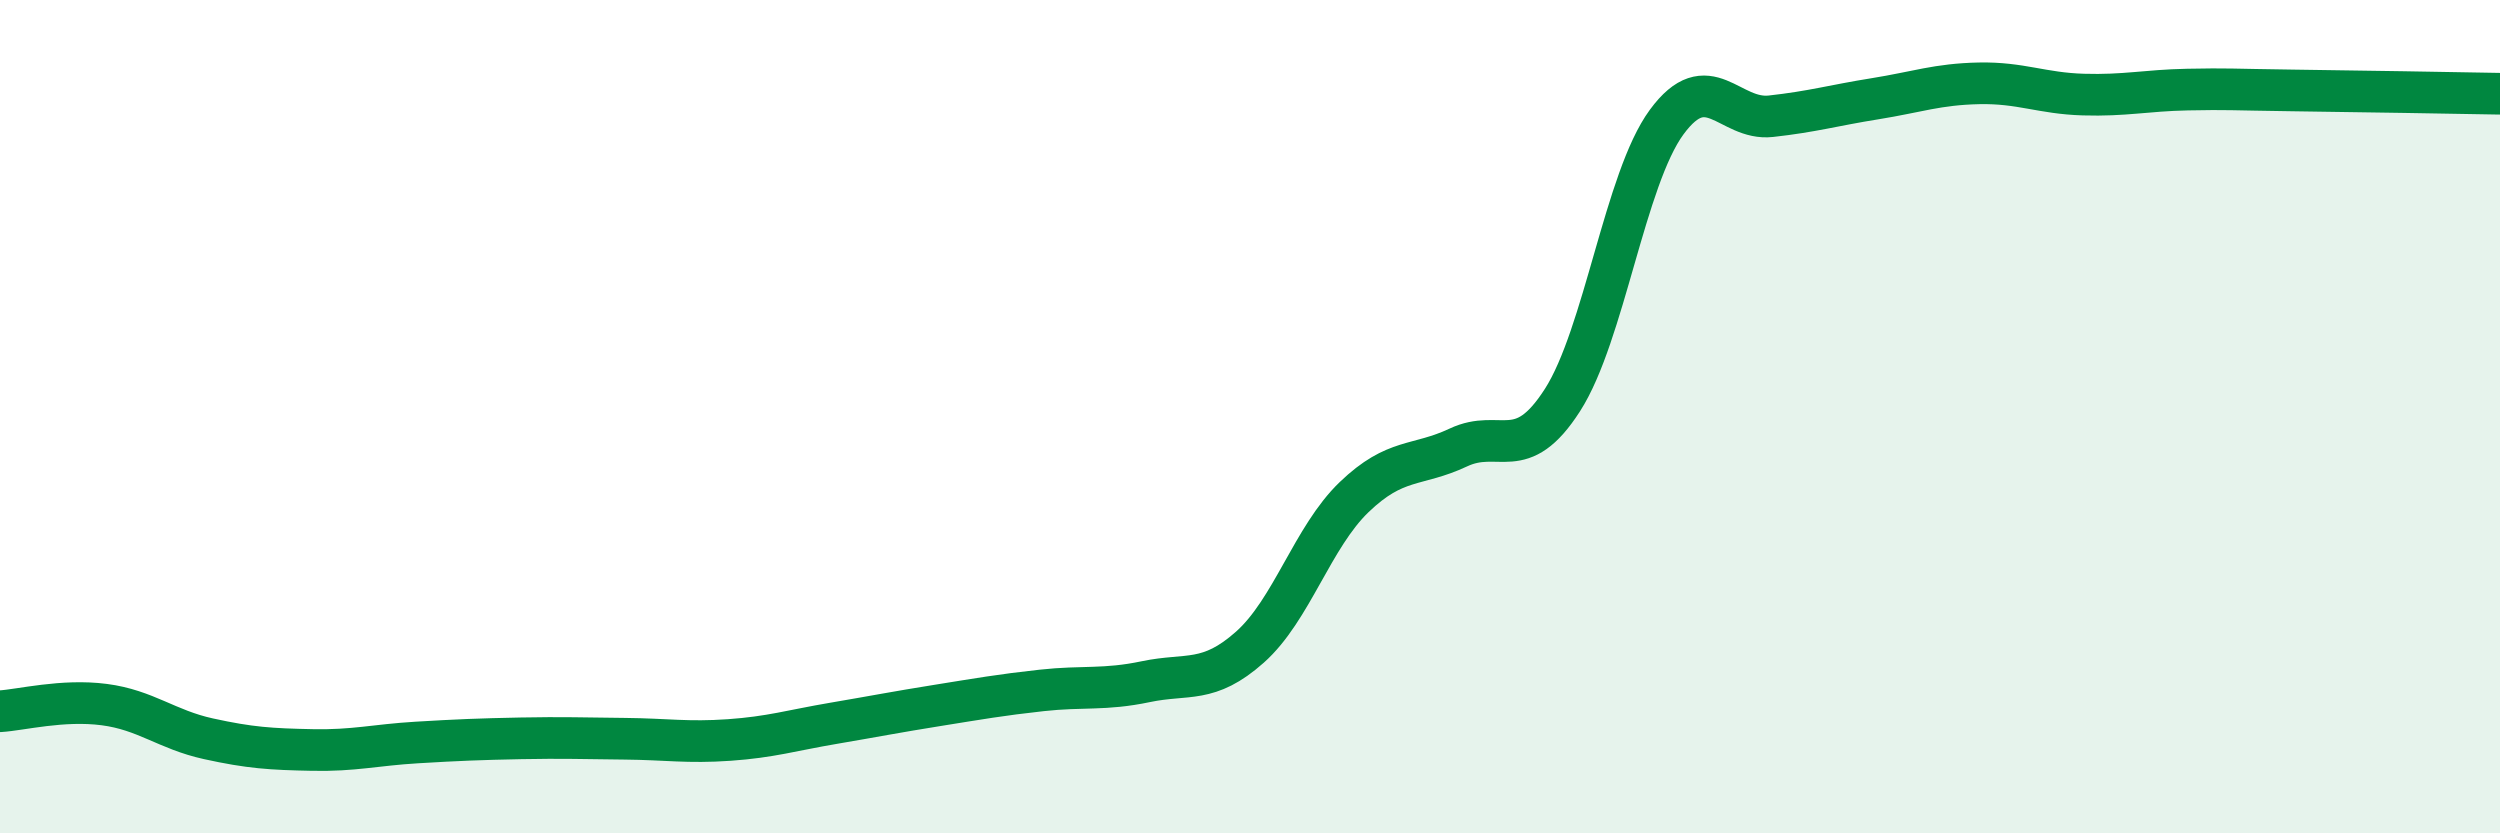 
    <svg width="60" height="20" viewBox="0 0 60 20" xmlns="http://www.w3.org/2000/svg">
      <path
        d="M 0,17.07 C 0.5,17.04 1.5,16.78 2.5,16.91 C 3.5,17.04 4,17.51 5,17.73 C 6,17.95 6.5,17.98 7.5,18 C 8.5,18.02 9,17.88 10,17.82 C 11,17.76 11.5,17.74 12.5,17.72 C 13.5,17.7 14,17.72 15,17.73 C 16,17.74 16.5,17.83 17.5,17.76 C 18.5,17.69 19,17.53 20,17.36 C 21,17.19 21.5,17.09 22.5,16.93 C 23.5,16.77 24,16.68 25,16.57 C 26,16.46 26.5,16.57 27.5,16.36 C 28.5,16.15 29,16.42 30,15.53 C 31,14.64 31.5,12.89 32.5,11.93 C 33.5,10.97 34,11.21 35,10.74 C 36,10.27 36.5,11.16 37.5,9.6 C 38.5,8.04 39,4.29 40,2.93 C 41,1.57 41.5,2.9 42.5,2.79 C 43.5,2.68 44,2.53 45,2.37 C 46,2.21 46.5,2.02 47.5,2 C 48.5,1.98 49,2.24 50,2.27 C 51,2.3 51.5,2.17 52.5,2.15 C 53.5,2.13 53.5,2.15 55,2.17 C 56.5,2.19 59,2.23 60,2.25L60 20L0 20Z"
        fill="#008740"
        opacity="0.1"
        stroke-linecap="round"
        stroke-linejoin="round"
      />
      <path
        d="M 0,17.07 C 0.5,17.04 1.5,16.78 2.5,16.91 C 3.5,17.04 4,17.51 5,17.73 C 6,17.95 6.5,17.98 7.5,18 C 8.5,18.02 9,17.88 10,17.82 C 11,17.76 11.5,17.74 12.5,17.72 C 13.5,17.7 14,17.72 15,17.73 C 16,17.74 16.5,17.83 17.5,17.76 C 18.5,17.69 19,17.53 20,17.36 C 21,17.19 21.5,17.09 22.5,16.93 C 23.5,16.77 24,16.68 25,16.57 C 26,16.46 26.5,16.57 27.5,16.36 C 28.5,16.15 29,16.42 30,15.53 C 31,14.64 31.5,12.89 32.5,11.93 C 33.5,10.97 34,11.21 35,10.74 C 36,10.27 36.5,11.16 37.5,9.6 C 38.5,8.04 39,4.29 40,2.93 C 41,1.57 41.5,2.9 42.5,2.79 C 43.5,2.68 44,2.53 45,2.37 C 46,2.21 46.5,2.02 47.5,2 C 48.5,1.98 49,2.24 50,2.27 C 51,2.3 51.5,2.17 52.5,2.15 C 53.5,2.13 53.5,2.15 55,2.17 C 56.5,2.19 59,2.23 60,2.25"
        stroke="#008740"
        stroke-width="1"
        fill="none"
        stroke-linecap="round"
        stroke-linejoin="round"
      />
    </svg>
  